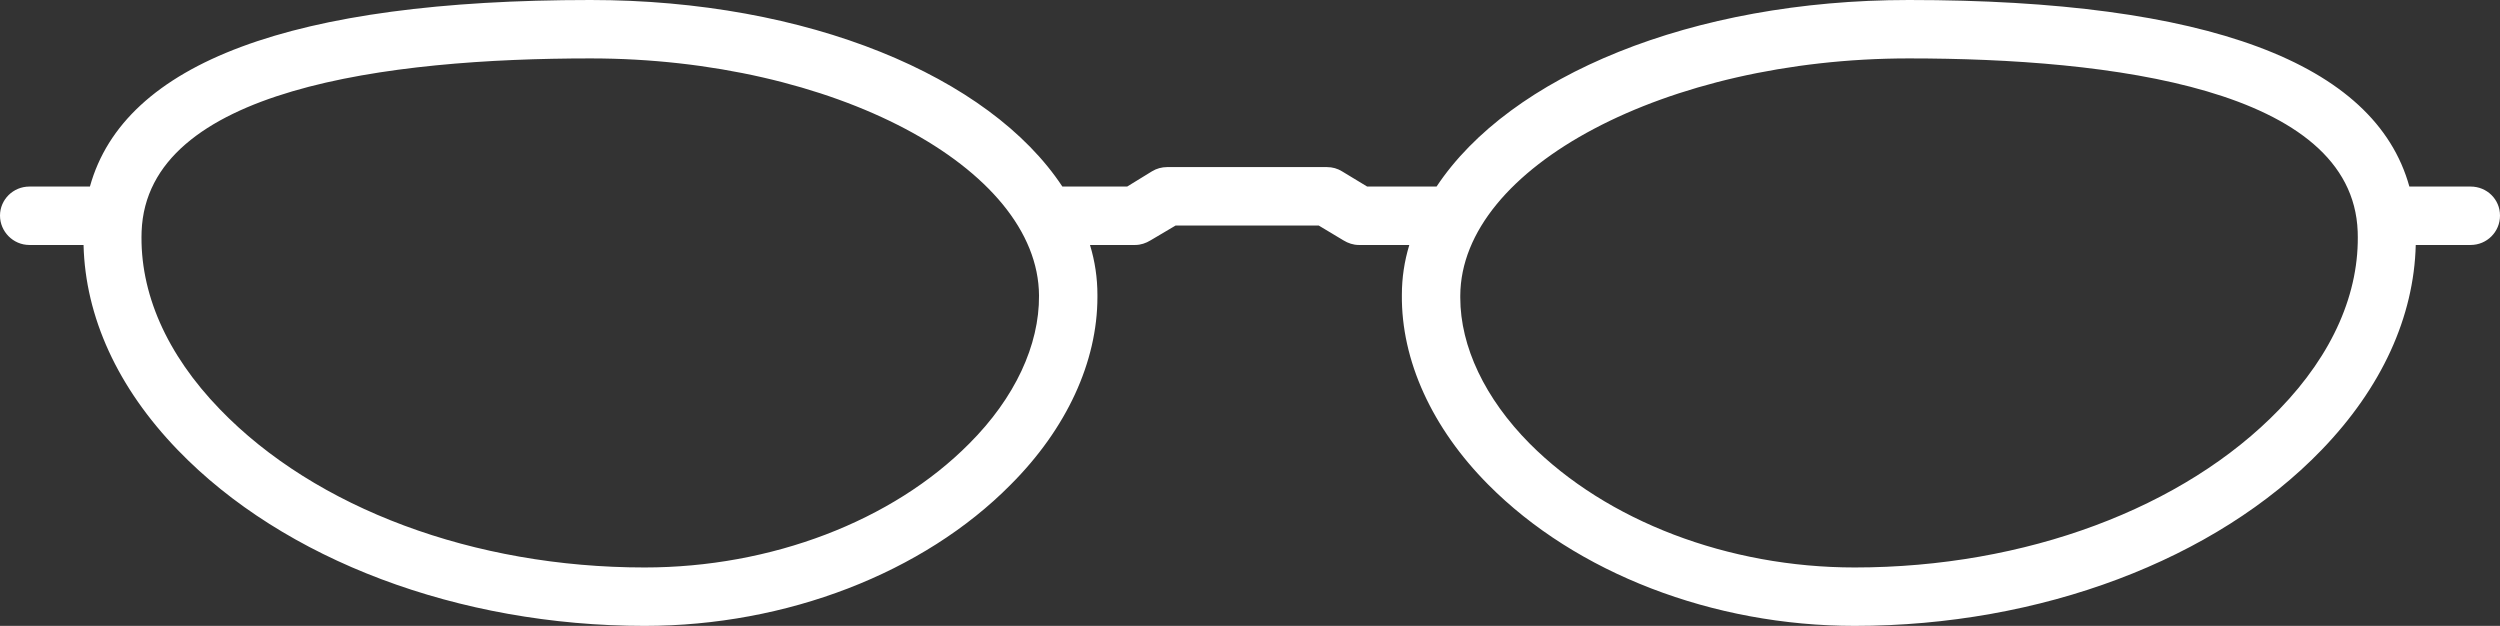 <?xml version="1.0" encoding="UTF-8"?><svg xmlns="http://www.w3.org/2000/svg" viewBox="0 0 70.62 17.68"><rect x="0" y="0" width="70.62" height="17.68" fill="#333333" stroke="none"/><defs><style>.d{fill:#fff;}</style></defs><g id="a"/><g id="b"><g id="c"><path class="d" d="M69.79,5.27h-1.73c-.97-3.5-5.72-5.27-14.14-5.27-6.14,0-11.27,2.15-13.34,5.27h-1.96l-.71-.43c-.13-.08-.27-.12-.43-.12h-4.51c-.15,0-.3,.04-.43,.12l-.7,.43h-1.83C27.95,2.15,22.81,0,16.68,0,8.26,0,3.51,1.77,2.54,5.27H.83c-.46,0-.83,.37-.83,.82s.37,.83,.83,.83h1.53c.05,2.03,.96,4.03,2.66,5.79,3,3.11,7.94,4.97,13.19,4.97,4,0,7.87-1.49,10.34-3.99,1.58-1.58,2.45-3.47,2.45-5.3v-.06c0-.48-.07-.95-.21-1.41h1.28c.15,0,.3-.05,.43-.13l.71-.42h4.04l.7,.42c.13,.08,.28,.13,.43,.13h1.43c-.14,.46-.21,.93-.21,1.41-.02,1.85,.85,3.76,2.44,5.36,2.48,2.5,6.35,3.99,10.35,3.99,5.25,0,10.19-1.86,13.19-4.97,1.7-1.76,2.61-3.76,2.66-5.79h1.55c.46,0,.83-.37,.83-.83s-.37-.82-.83-.82ZM27.38,12.53c-2.17,2.19-5.6,3.5-9.17,3.5-4.82,0-9.3-1.67-12-4.47-1.51-1.56-2.27-3.3-2.21-5.02,.15-4.04,6.98-4.89,12.68-4.89,6.84,0,12.65,3.07,12.67,6.7,.01,1.4-.68,2.89-1.97,4.18Zm37.01-.97c-2.7,2.8-7.19,4.47-12,4.47-3.57,0-7-1.31-9.18-3.5-1.26-1.27-1.96-2.74-1.96-4.12v-.06c.02-3.63,5.83-6.7,12.67-6.7,5.7,0,12.53,.85,12.68,4.89,.06,1.72-.7,3.46-2.21,5.02Z"/></g></g></svg>